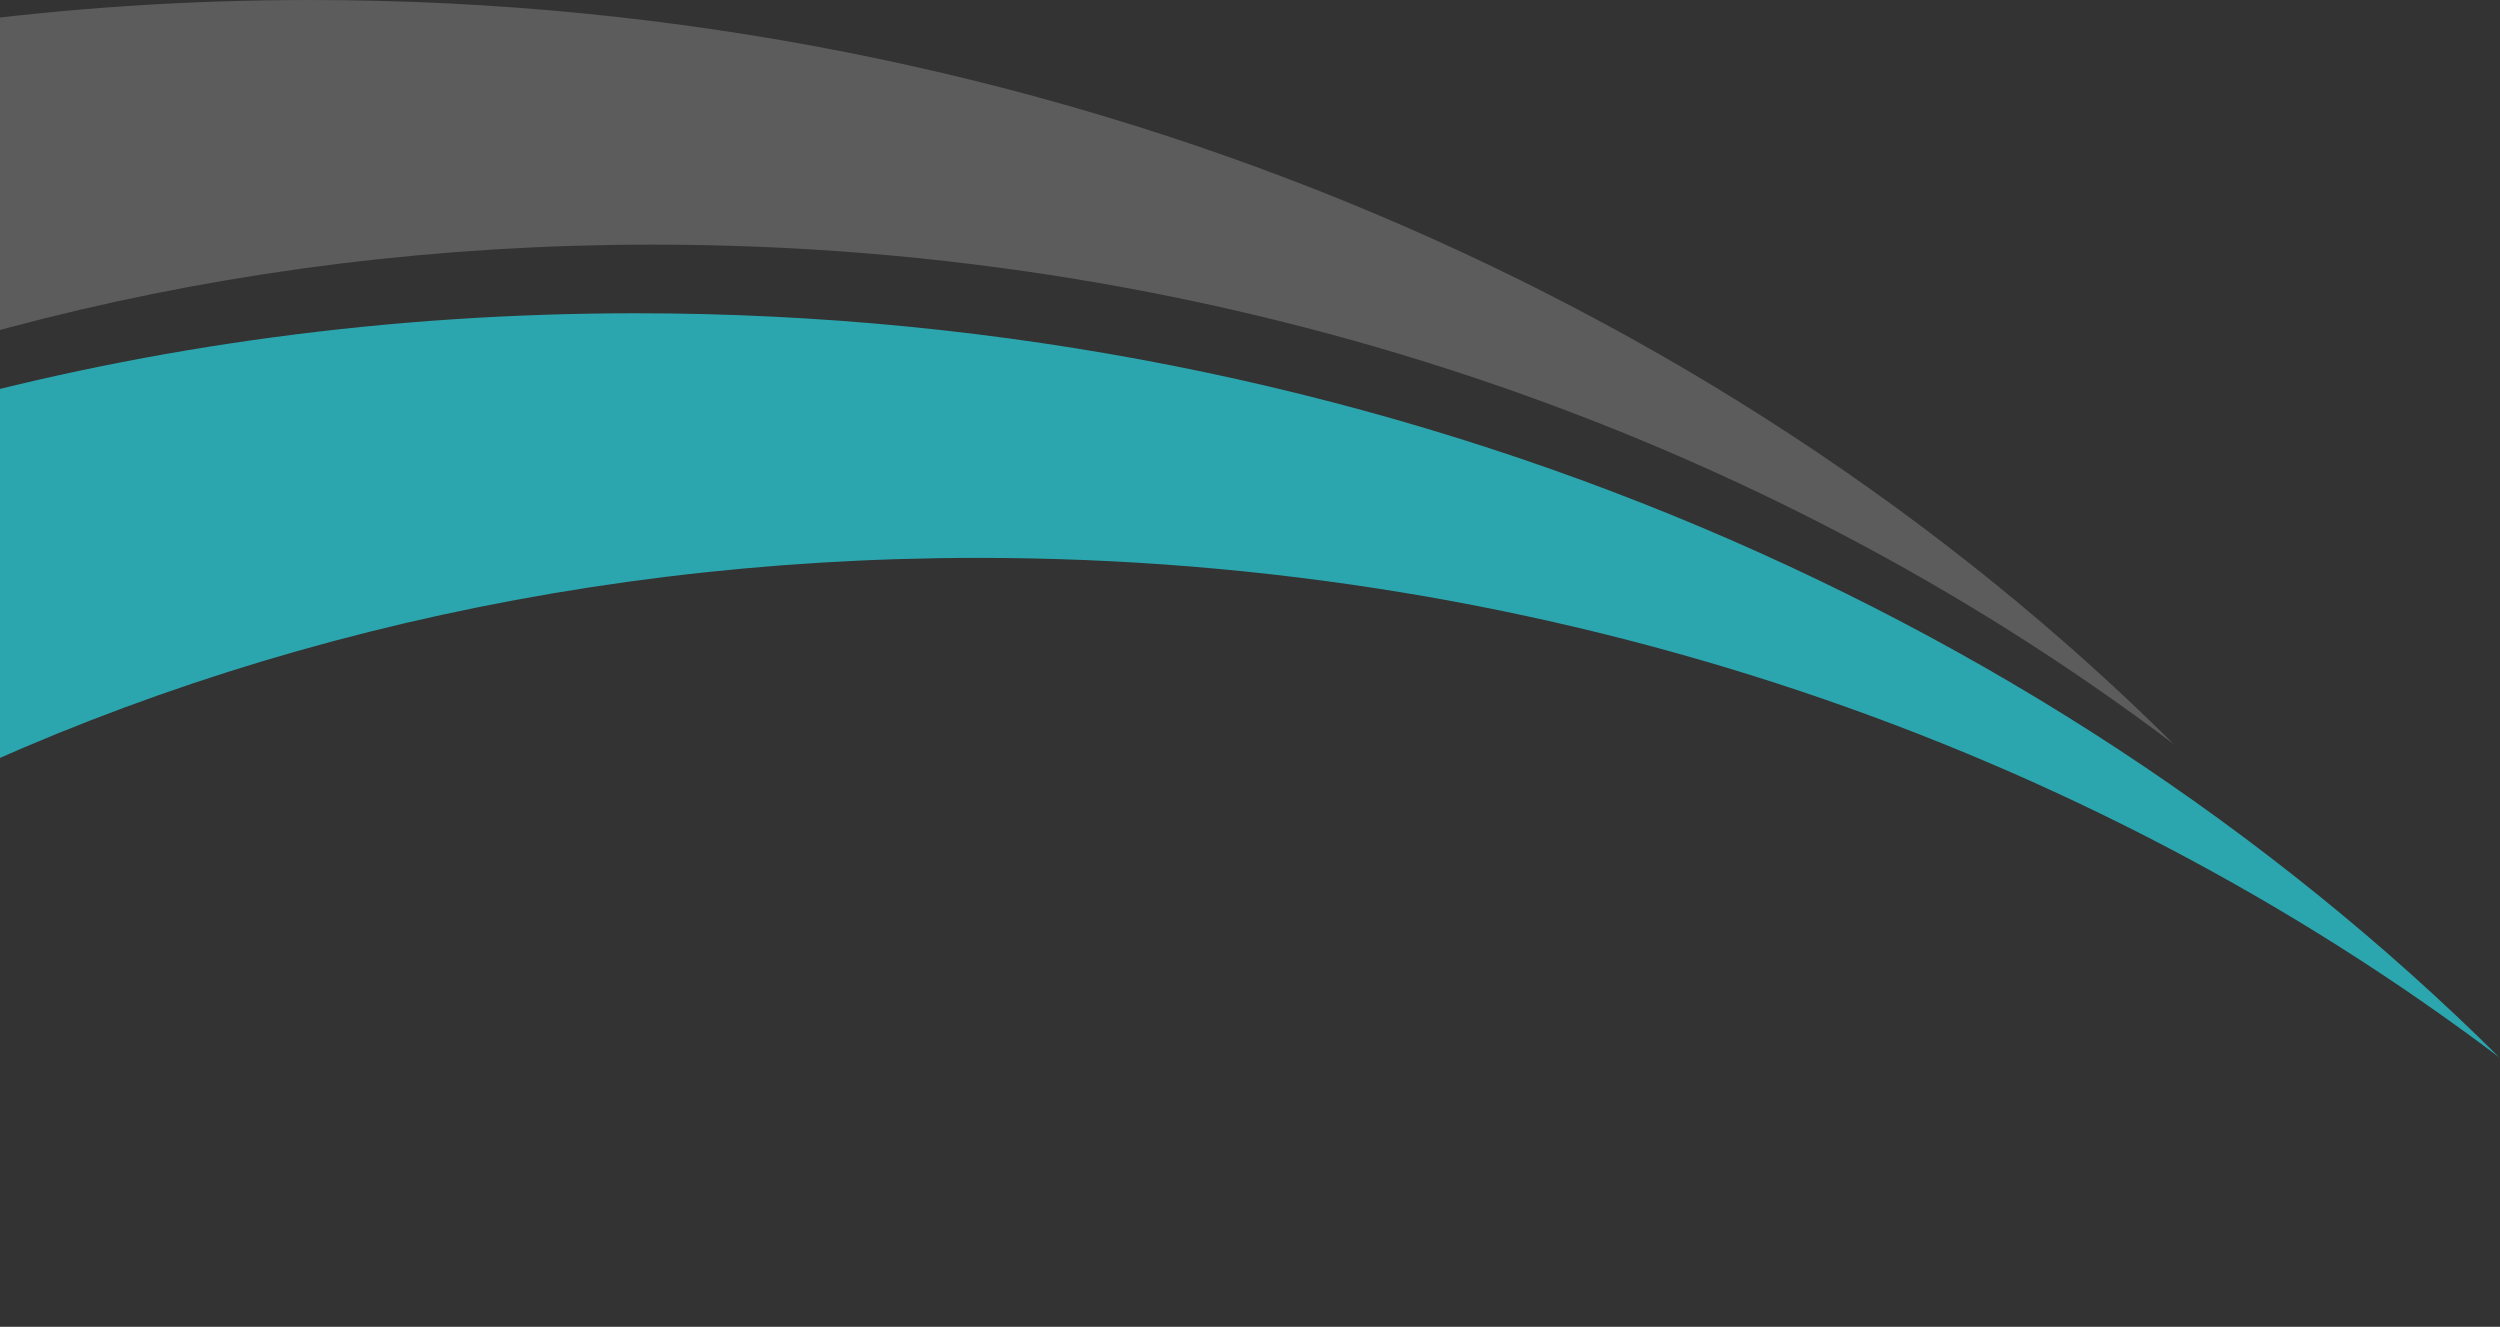 <svg width="407" height="216" fill="none" xmlns="http://www.w3.org/2000/svg"><rect width="100%" height="100%" fill="#333333" stroke="none"/><path d="M-242 256.811h90.003C-96.112 158.06 20.816 90.824 159.262 90.824c93.724 0 180.689 30.764 247.619 81.316C332.381 98.141 223.087 51 103.498 51-57.035 51-190.27 135.92-242 256.686v.125Z" fill="url('#paint0_linear_0_1')"/><path d="M-295 205.811h90.003C-149.112 107.06-32.184 39.824 106.262 39.824c93.724 0 180.689 30.764 247.619 81.316C279.381 47.141 170.087 0 50.498 0-110.035 0-243.27 84.92-295 205.686v.125Z" fill="#fff" fill-opacity=".2"/><defs><linearGradient id="paint0_linear_0_1" x1="911.342" y1="841.18" x2="1501.52" y2="1268.4" gradientUnits="userSpaceOnUse"><stop stop-color="#2BA6AE"/><stop offset="1" stop-color="#fff"/></linearGradient></defs></svg>